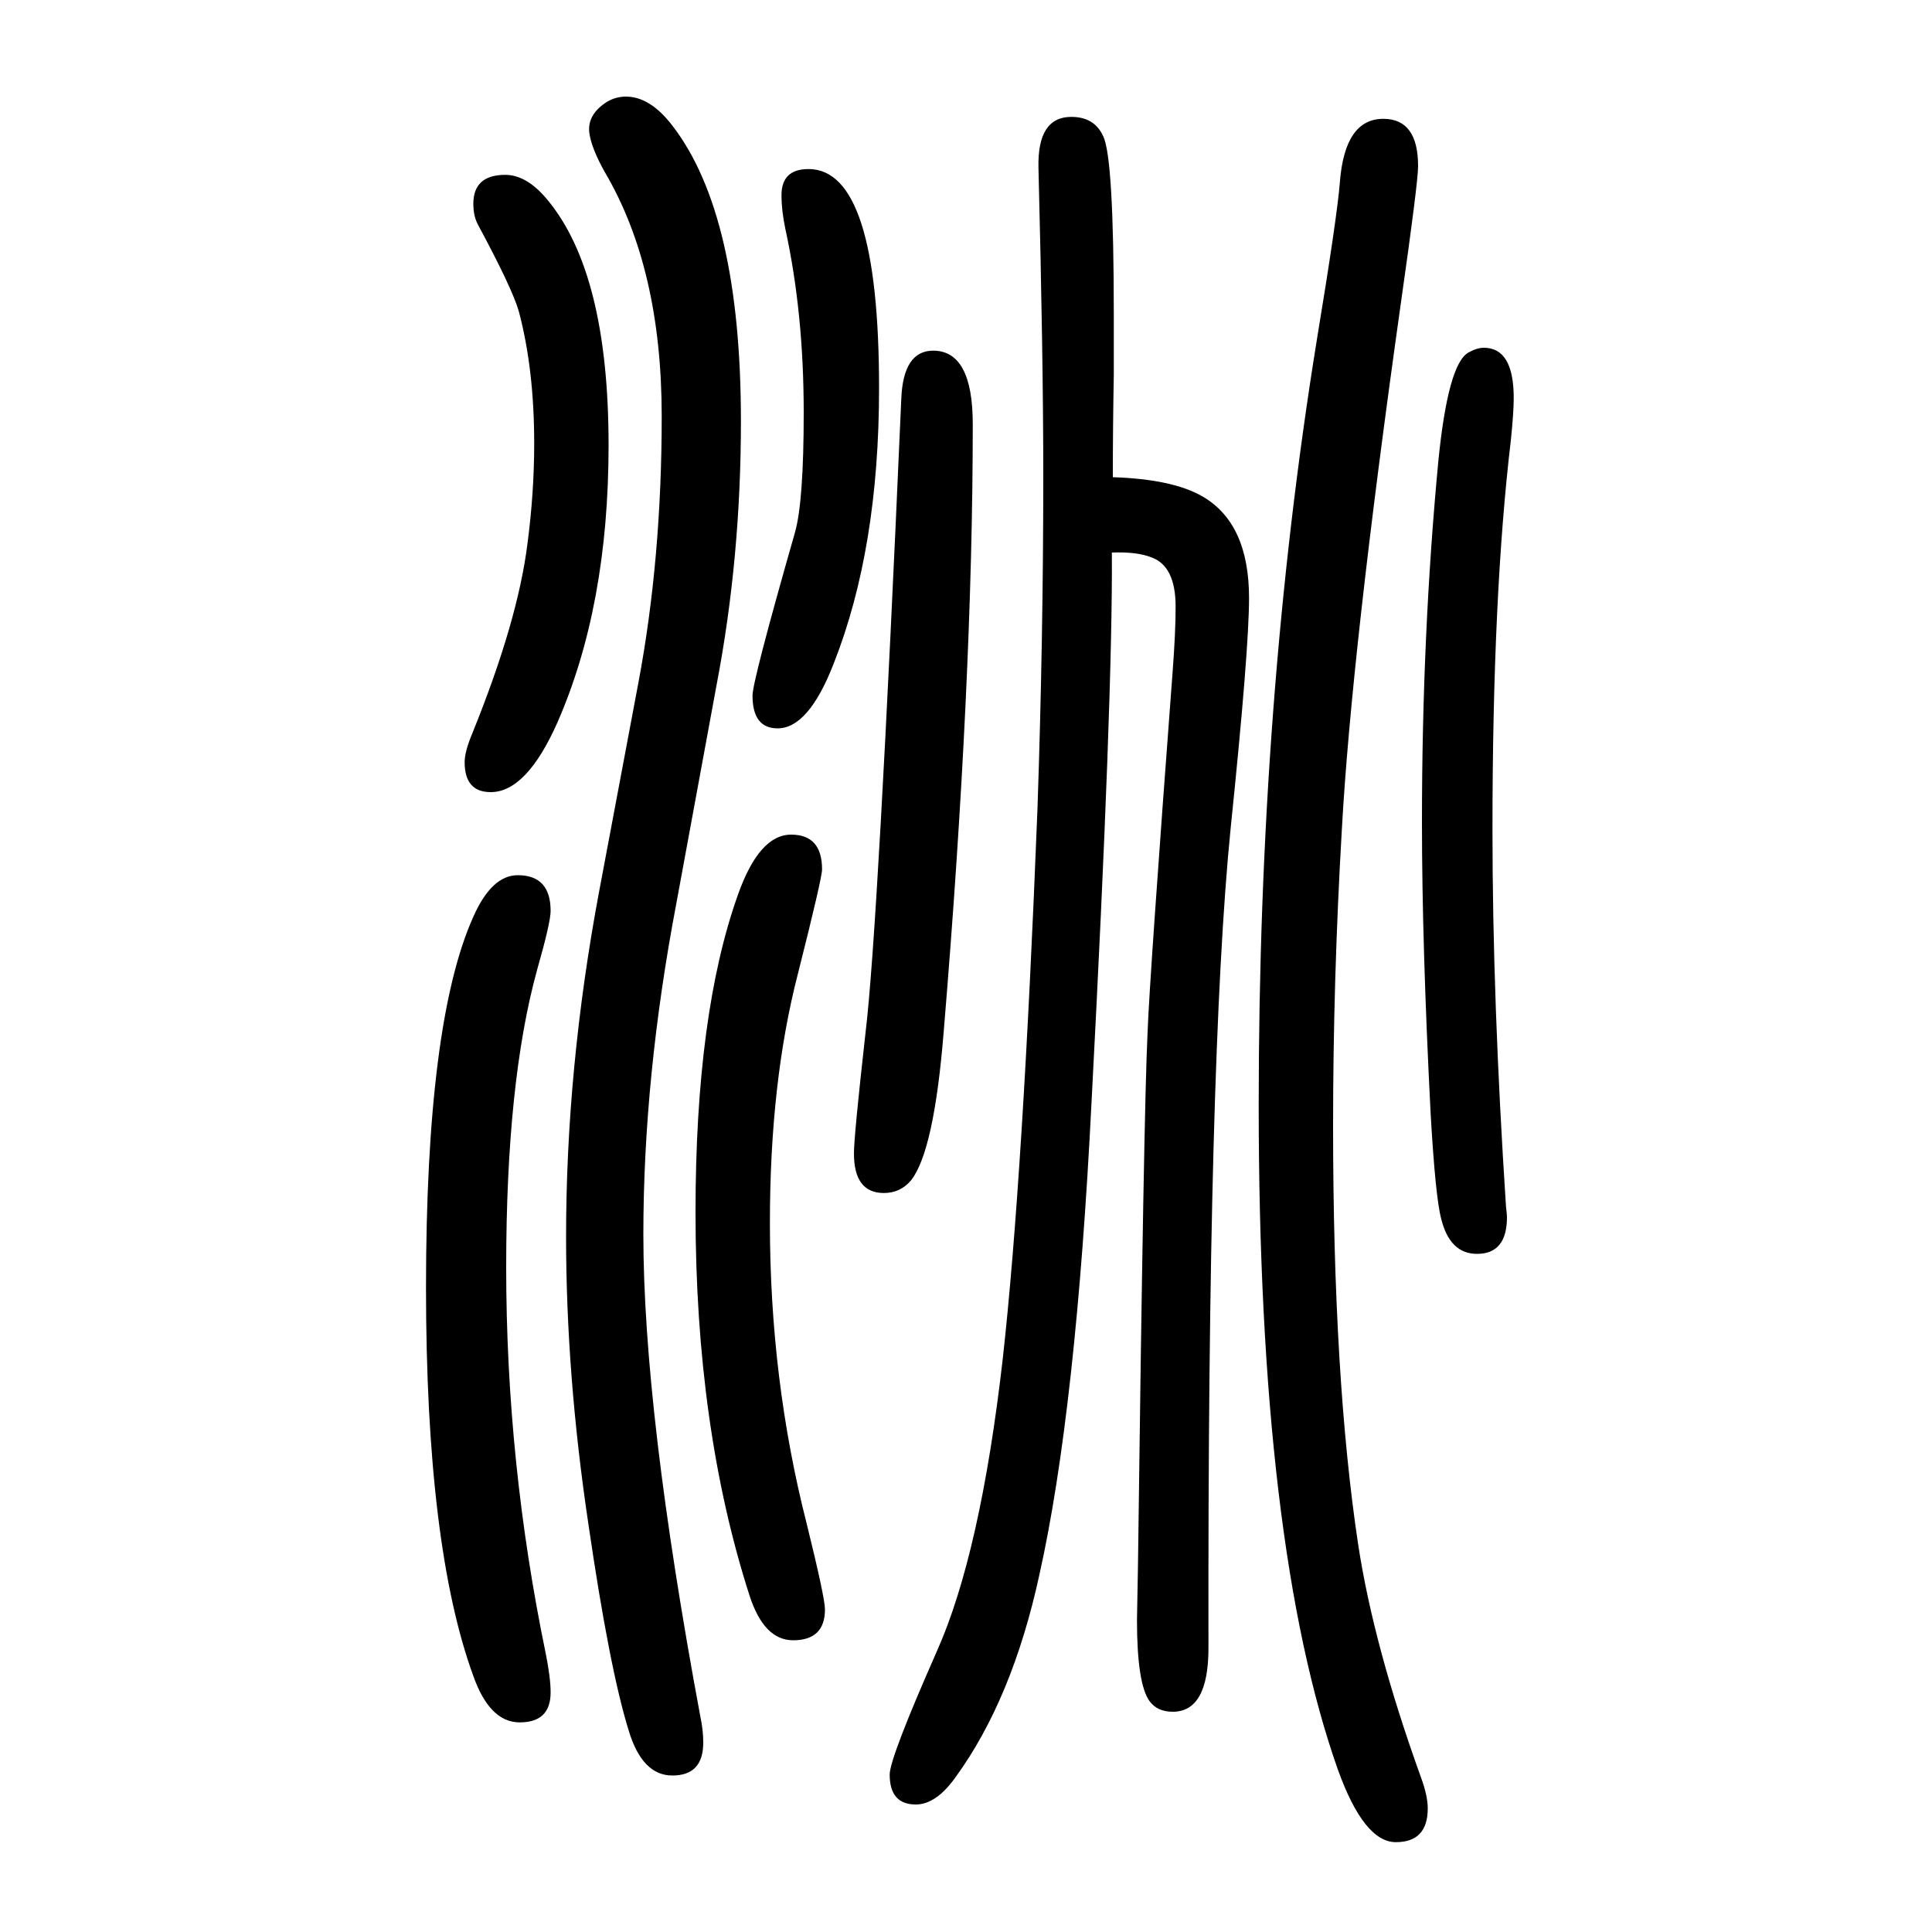<svg xmlns="http://www.w3.org/2000/svg" xmlns:xlink="http://www.w3.org/1999/xlink" height="100" width="100" version="1.1"><path d="M1152 1156q62 -2 93 -20q48 -28 48 -105q0 -54 -19 -238q-24 -239 -23 -849q0 -66 -37 -66q-16 0 -24 11q-13 18 -13 84l1 55q6 474 10 554q2 55 26 374q3 40 3 66q0 42 -25 51q-15 6 -41 5q1 -150 -21 -568q-16 -320 -54 -490q-28 -129 -87 -210q-20 -28 -41 -28
q-27 0 -27 31q0 17 49 128q45 101 68 302q21 188 36 570q6 176 6 345q0 122 -5 319q-1 52 34 52q24 0 33 -20q11 -22 11 -185v-62q-1 -54 -1 -106zM1536 1290q31 0 31 -52q0 -15 -3 -44q-19 -160 -19 -403q0 -176 14 -390q1 -8 1 -11q0 -38 -31 -38q-28 0 -37 36
q-6 22 -11 109q-9 175 -9 302q0 195 17 374q10 100 31 112q9 5 16 5zM648 1550q25 0 48 -30q71 -92 71 -306q0 -141 -25 -272l-42 -228q-34 -179 -34 -342q0 -182 59 -499q3 -14 3 -27q0 -34 -32 -34q-31 0 -45 46q-20 64 -42 215q-23 154 -23 297q0 174 34 356l41 218
q24 128 24 275q0 153 -59 253q-14 25 -16 41q-2 19 19 32q9 5 19 5zM536 744q34 0 34 -37q0 -12 -14 -61q-32 -116 -32 -308q0 -202 41 -400q5 -25 5 -40q0 -31 -32 -31q-31 0 -48 48q-49 134 -49 402q0 275 49 384q19 43 46 43zM837 1475q73 0 73 -227q0 -166 -47 -285
q-26 -67 -58 -67q-26 0 -26 34q0 15 44 169q9 32 9 124q0 103 -19 190q-4 19 -4 35q0 27 28 27zM966 1287q41 0 41 -76q0 -267 -30 -628q-10 -125 -34 -155q-11 -13 -28 -13q-31 0 -31 41q0 18 12 125q13 107 37 656q2 50 33 50zM1432 1527q36 0 36 -49q0 -17 -18 -143
q-51 -362 -61 -545q-9 -155 -9 -305q0 -262 26 -434q16 -105 65 -241q7 -19 7 -32q0 -35 -33 -35t-60 75q-82 232 -82 688q0 420 60 791q21 127 24 164q5 66 45 66zM523 1469q22 0 43 -25q64 -76 64 -255q0 -166 -53 -287q-32 -72 -69 -72q-27 0 -27 31q0 11 8 30
q47 116 57 196q7 53 7 104q0 77 -16 137q-7 24 -42 89q-5 9 -5 22q0 30 33 30zM819 786q32 0 32 -36q0 -9 -25 -108q-29 -112 -29 -258q0 -162 38 -311q19 -77 19 -89q0 -32 -33 -32q-30 0 -45 46q-56 174 -56 397q0 206 44 329q22 62 55 62z" style="" transform="scale(0.05 -0.05) translate(0 -1650)"/></svg>